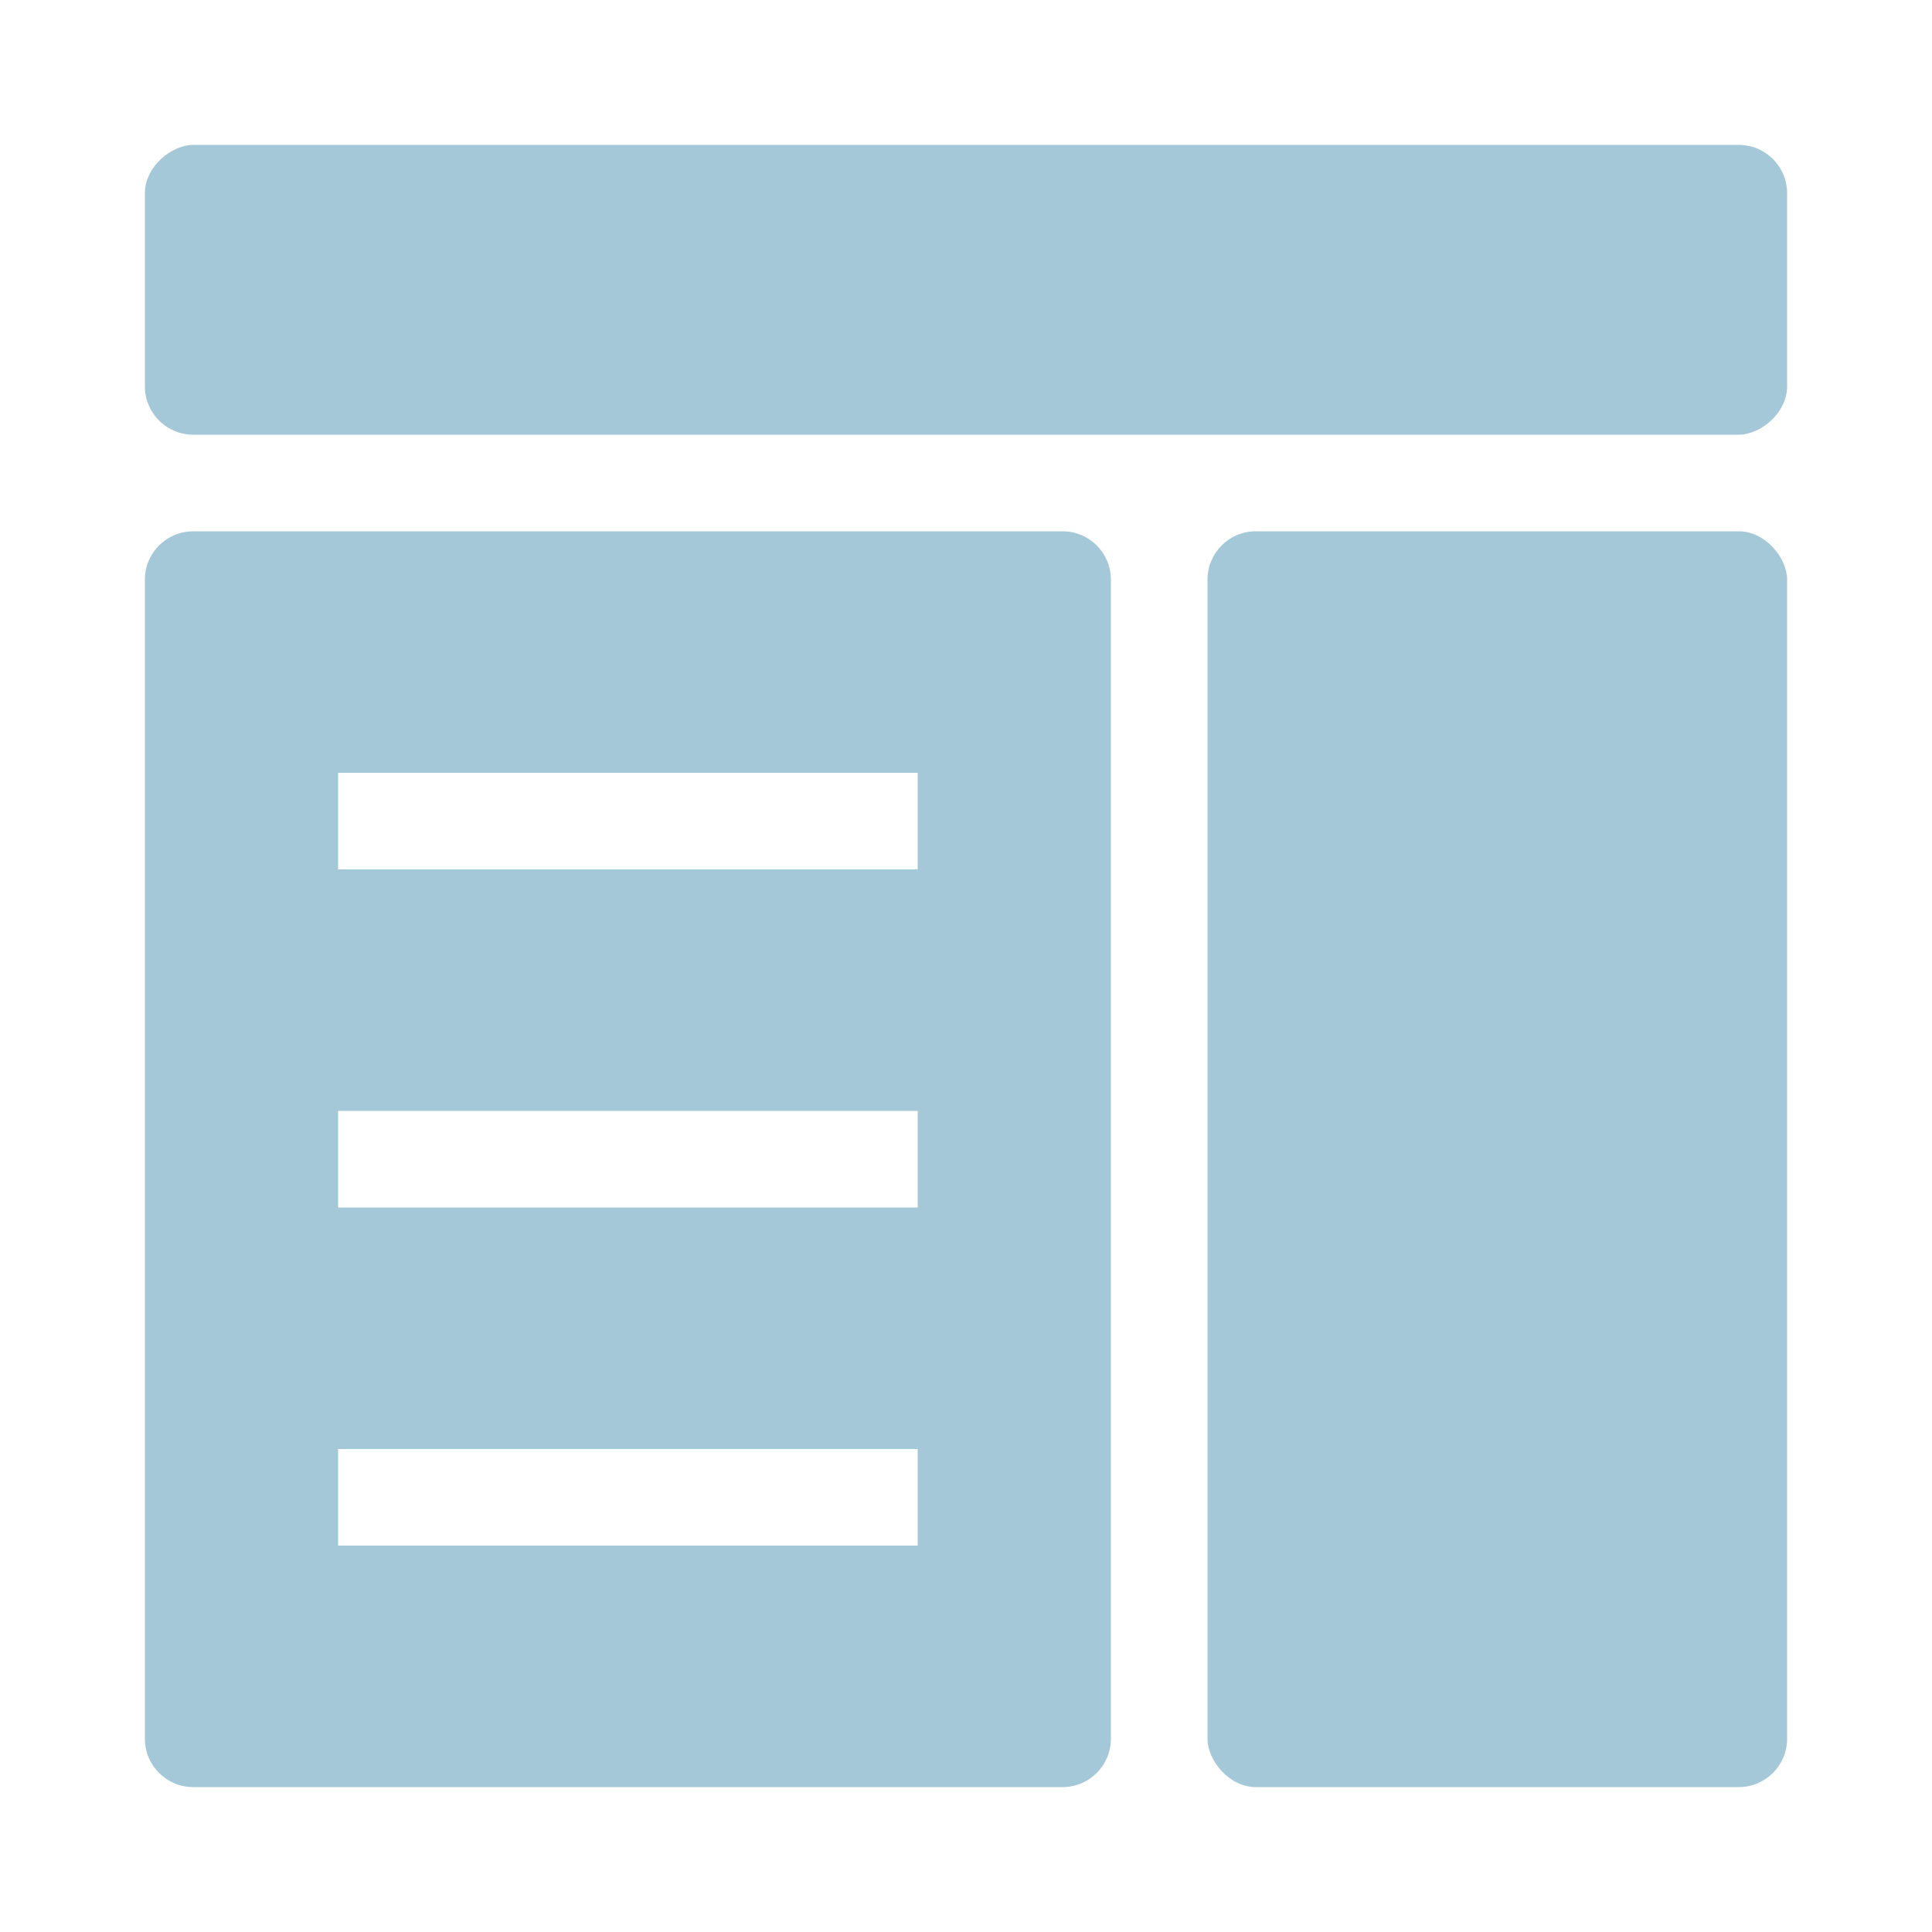 <svg width="40" height="40" viewBox="0 0 40 40" fill="none" xmlns="http://www.w3.org/2000/svg">
<g id="&#231;&#188;&#150;&#231;&#187;&#132; 8">
<rect id="&#231;&#159;&#169;&#229;&#189;&#162;" x="37" y="3" width="6" height="34" rx="1" transform="rotate(90 37 3)" fill="#A5C8D8"/>
<path id="&#229;&#189;&#162;&#231;&#138;&#182;&#231;&#187;&#147;&#229;&#144;&#136;" fill-rule="evenodd" clip-rule="evenodd" d="M23 12C23 11.447 22.552 11 22 11H4C3.448 11 3 11.447 3 12V36C3 36.552 3.448 37 4 37H22C22.552 37 23 36.552 23 36V12ZM19 16H7V18H19V16ZM7 23H19V25H7V23ZM19 30H7V32H19V30Z" fill="#A5C8D8"/>
<rect id="&#231;&#159;&#169;&#229;&#189;&#162;_2" x="25" y="11" width="12" height="26" rx="1" fill="#A5C8D8"/>
</g>
</svg>
